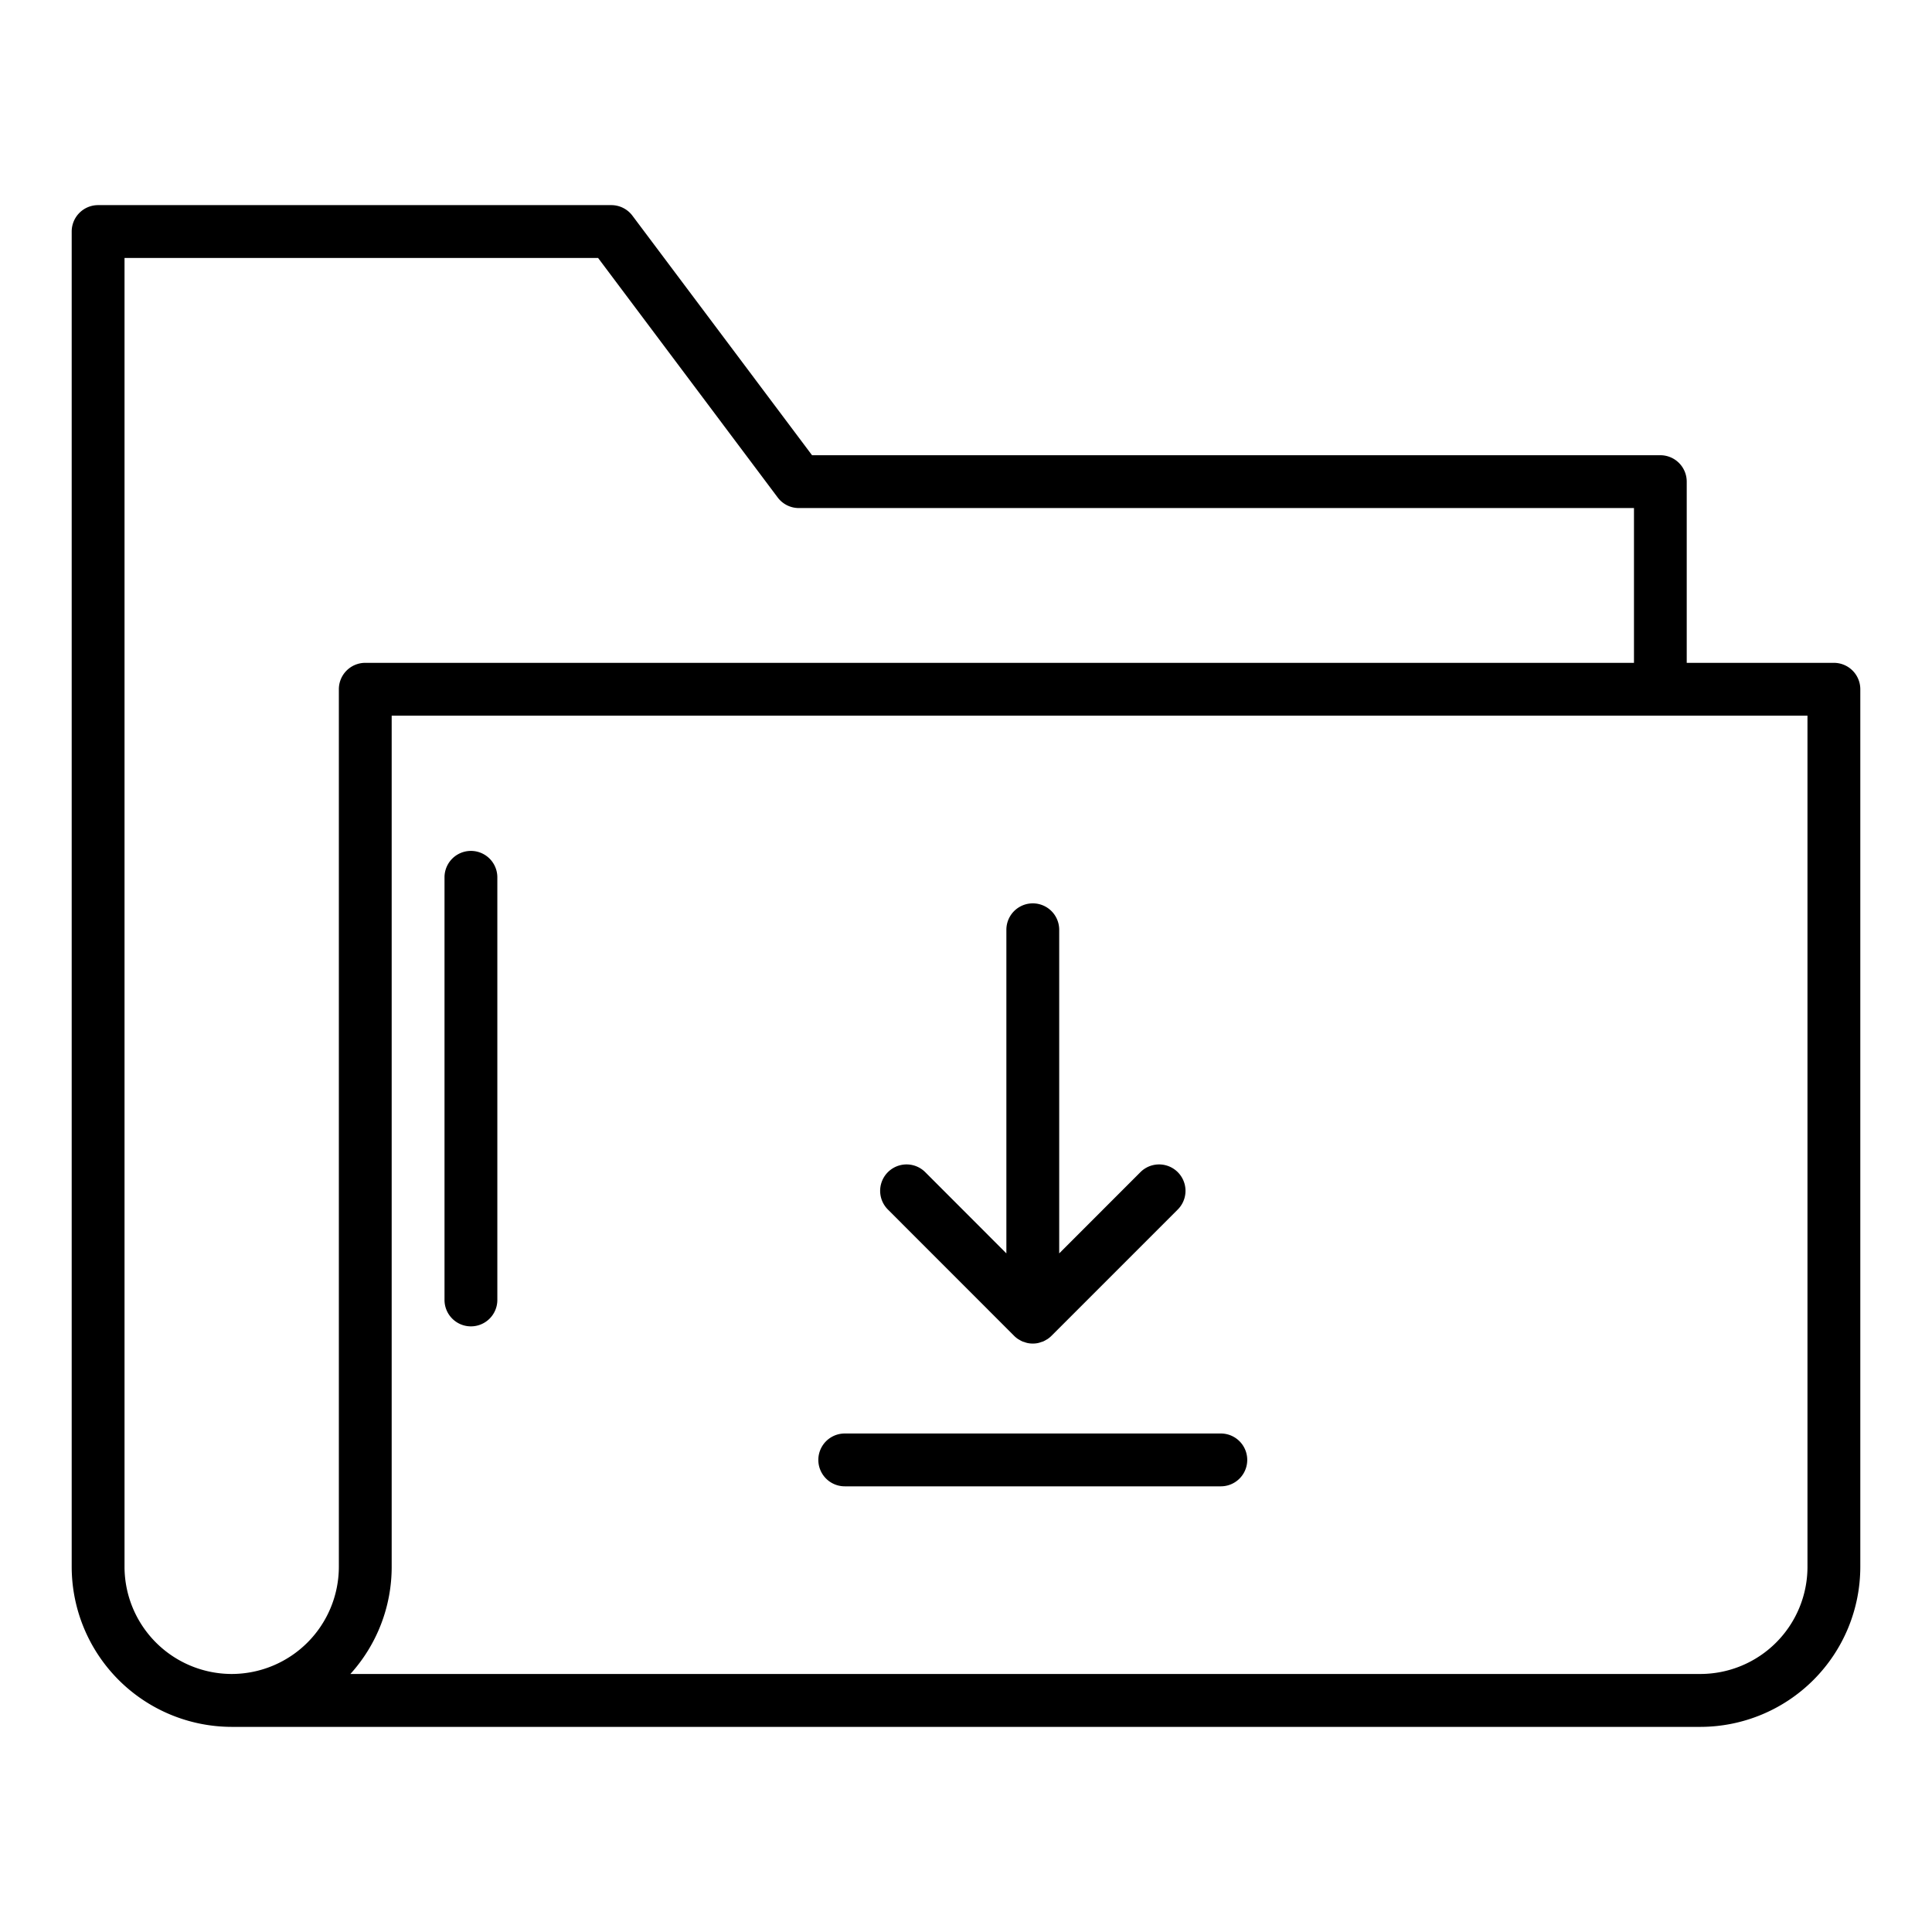 <svg id="Layer_1" height="512" viewBox="0 0 128 128" width="512" xmlns="http://www.w3.org/2000/svg" data-name="Layer 1"><path d="m121.5 43.915h-9.75v-12a1.75 1.75 0 0 0 -1.75-1.755h-56.2l-11.9-15.87a1.751 1.751 0 0 0 -1.4-.7h-34a1.75 1.75 0 0 0 -1.75 1.75v88.46a10.617 10.617 0 0 0 10.6 10.61h.049 97.261a10.607 10.607 0 0 0 10.59-10.6v-58.145a1.75 1.75 0 0 0 -1.75-1.75zm-99.05 1.75v58.14a7.108 7.108 0 0 1 -7.1 7.1c-.011 0-.021 0-.032 0a7.111 7.111 0 0 1 -7.068-7.105v-86.71h31.375l11.9 15.87a1.751 1.751 0 0 0 1.4.7h55.33v10.255h-84.055a1.75 1.75 0 0 0 -1.75 1.75zm97.3 58.14a7.1 7.1 0 0 1 -7.09 7.1h-89.446a10.558 10.558 0 0 0 2.736-7.1v-56.39h93.8z"/><path d="m67.186 88.5a1.693 1.693 0 0 0 .266.219c.02.014.043.022.064.035a1.838 1.838 0 0 0 .236.126c.035.014.072.021.108.033a1.631 1.631 0 0 0 .219.067 1.728 1.728 0 0 0 .692 0 1.677 1.677 0 0 0 .219-.067c.035-.012.073-.019.108-.033a1.838 1.838 0 0 0 .236-.126c.02-.013.043-.021.063-.035a1.7 1.7 0 0 0 .267-.219l8.366-8.366a1.75 1.75 0 0 0 -2.475-2.475l-5.38 5.381v-21.44a1.75 1.75 0 0 0 -3.5 0v21.44l-5.375-5.381a1.75 1.75 0 0 0 -2.475 2.475z"/><path d="m55.967 98.473h24.916a1.75 1.75 0 0 0 0-3.5h-24.916a1.75 1.75 0 0 0 0 3.5z"/><path d="m31.2 87.875a1.75 1.75 0 0 0 1.75-1.75v-28a1.75 1.75 0 0 0 -3.5 0v28a1.75 1.75 0 0 0 1.75 1.75z"/></svg>